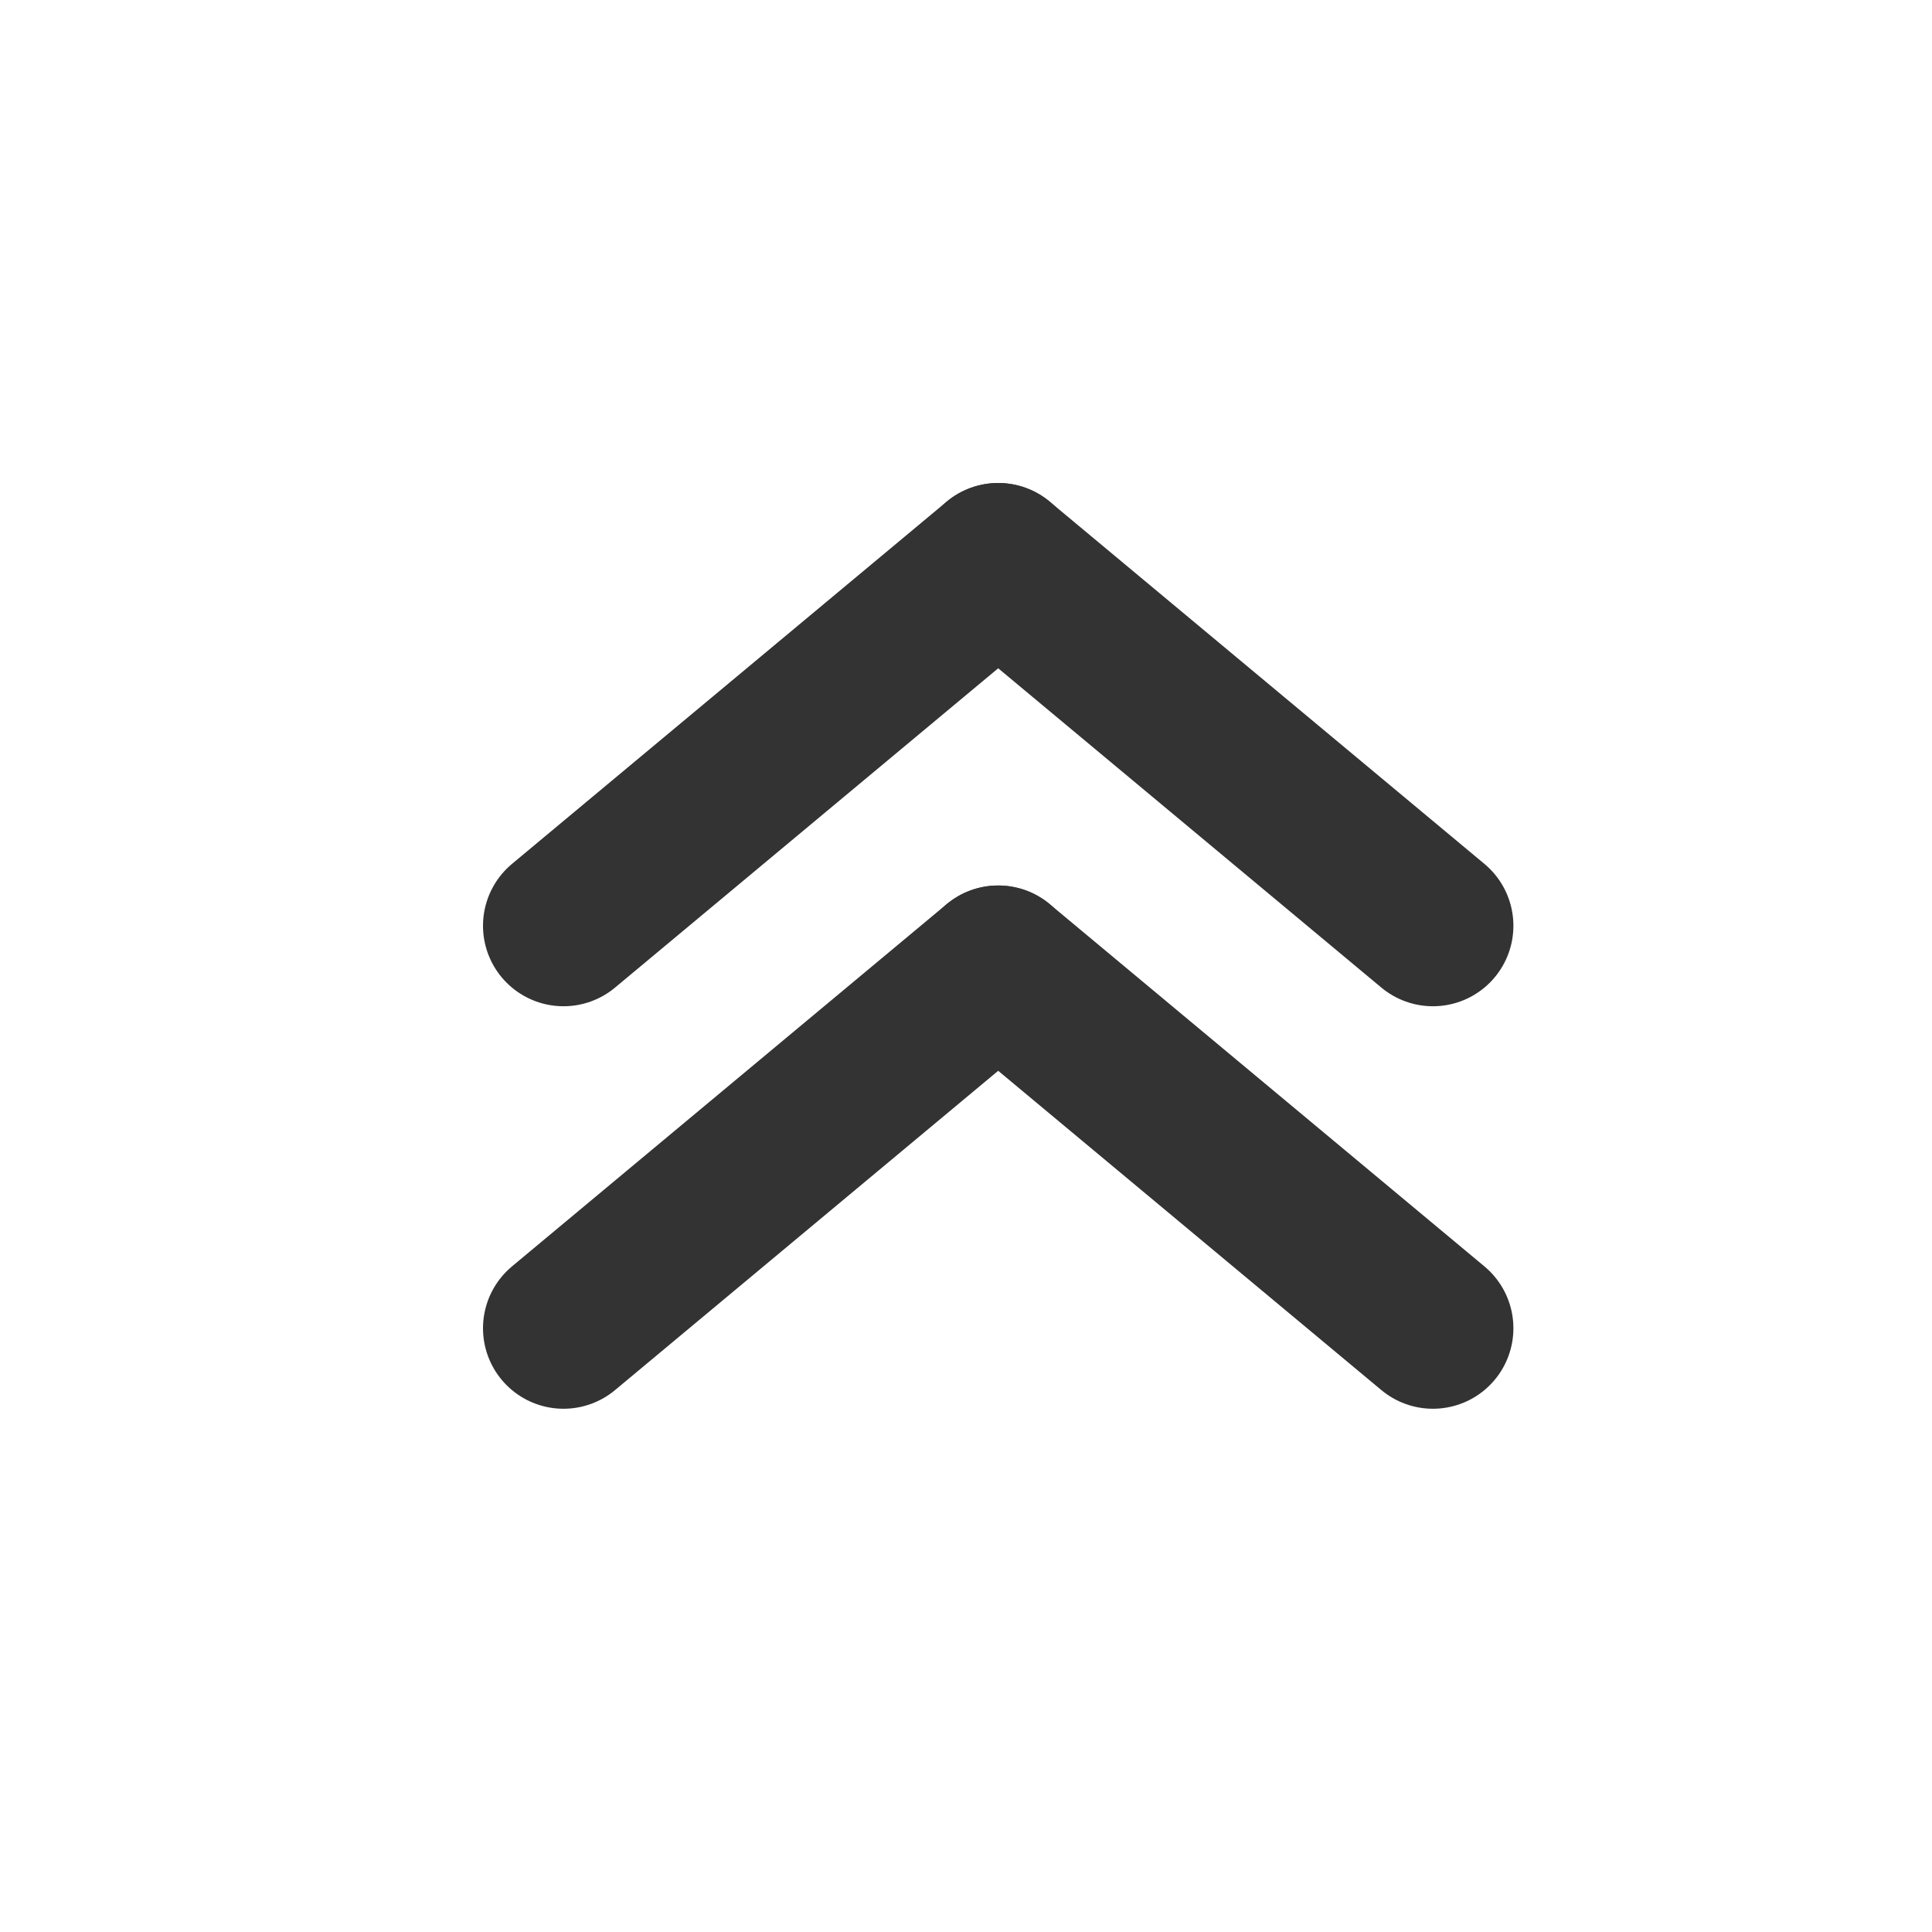 <?xml version="1.0" encoding="utf-8"?><!-- Скачано с сайта svg4.ru / Downloaded from svg4.ru -->
<svg width="800px" height="800px" viewBox="0 0 24 24" fill="none" xmlns="http://www.w3.org/2000/svg">
<path d="M12.4 7L17.8 11.5" stroke="#333333" stroke-width="2" stroke-linecap="round" stroke-linejoin="round"/>
<path d="M12.4 7L7 11.5" stroke="#333333" stroke-width="2" stroke-linecap="round" stroke-linejoin="round"/>
<path d="M12.4 12L17.8 16.5" stroke="#333333" stroke-width="2" stroke-linecap="round" stroke-linejoin="round"/>
<path d="M12.4 12L7 16.5" stroke="#333333" stroke-width="2" stroke-linecap="round" stroke-linejoin="round"/>
</svg>